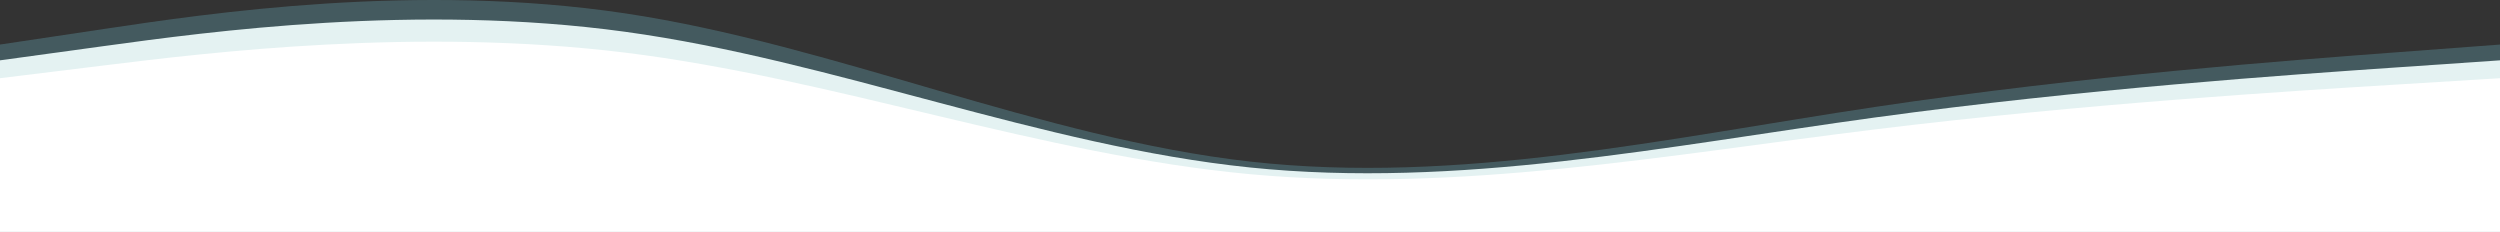 <svg width="1920" height="178" viewBox="0 0 1920 178" fill="none" xmlns="http://www.w3.org/2000/svg">
<rect x="0" y="0" width="1920" height="178" fill="#333333" stroke="none"/>
<path fill-rule="evenodd" clip-rule="evenodd" d="M0 34.217L80 22.235C160 10.254 320 -13.71 480 10.254C640 34.217 800 106.109 960 124.081C1120 142.054 1280 106.109 1440 82.145C1600 58.181 1760 46.199 1840 40.208L1920 34.217V178H1840C1760 178 1600 178 1440 178C1280 178 1120 178 960 178C800 178 640 178 480 178C320 178 160 178 80 178H0V34.217Z" fill="#56828C" fill-opacity="0.5"/>
<path fill-rule="evenodd" clip-rule="evenodd" d="M0 46.334L80 35.362C160 24.39 320 2.445 480 24.39C640 46.334 800 112.167 960 128.625C1120 145.083 1280 112.167 1440 90.223C1600 68.278 1760 57.306 1840 51.82L1920 46.334V178H1840C1760 178 1600 178 1440 178C1280 178 1120 178 960 178C800 178 640 178 480 178C320 178 160 178 80 178H0V46.334Z" fill="#E4F2F2"/>
<path fill-rule="evenodd" clip-rule="evenodd" d="M0 60.066L80 50.238C160 40.41 320 20.755 480 40.41C640 60.066 800 119.033 960 133.775C1120 148.516 1280 119.033 1440 99.377C1600 79.722 1760 69.894 1840 64.98L1920 60.066V178H1840C1760 178 1600 178 1440 178C1280 178 1120 178 960 178C800 178 640 178 480 178C320 178 160 178 80 178H0V60.066Z" fill="white"/>
</svg>